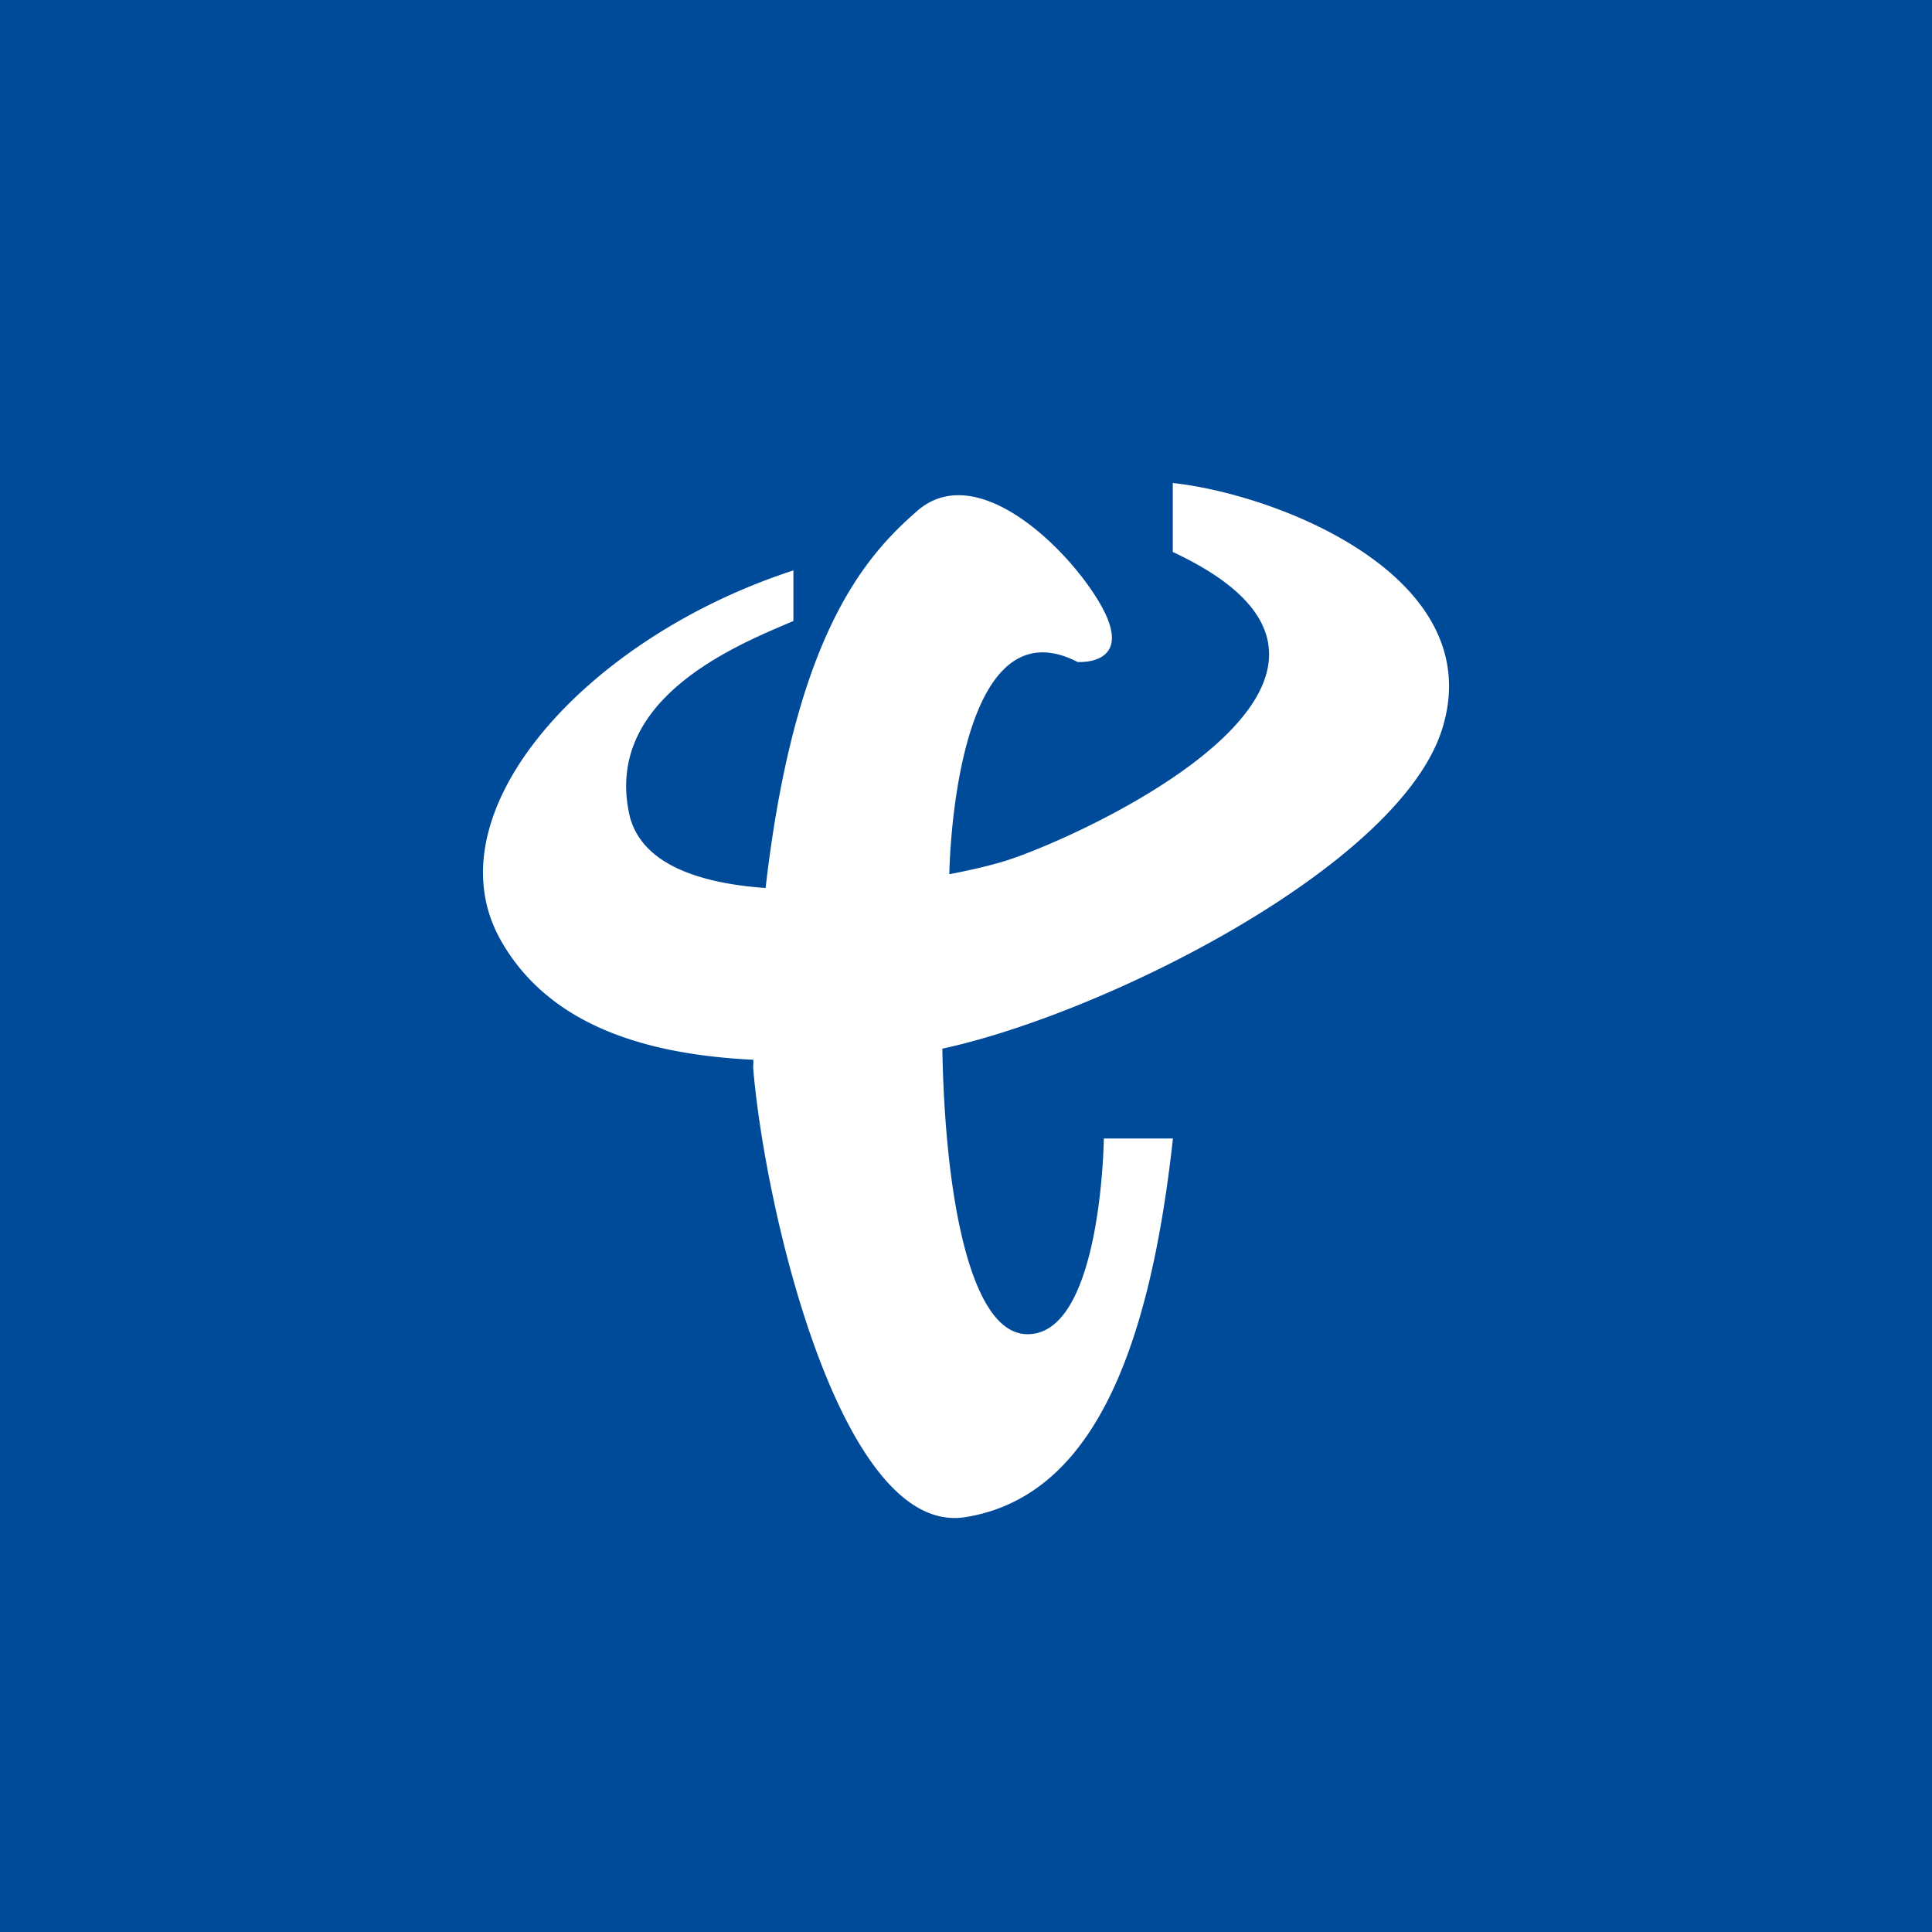 <!-- by TradingView --><svg width="56" height="56" xmlns="http://www.w3.org/2000/svg"><path fill="#004A9A" d="M0 0h56v56H0z"/><path d="M33.994 14v2c7.662 3.574-2.645 8.26-4.851 8.952-.387.121-.955.26-1.628.388a.364.364 0 00.003-.042s.116-7.956 3.714-6.111c0 0 1.51.115.814-1.383-.697-1.498-3.598-4.612-5.456-2.998-1.538 1.338-3.556 3.63-4.399 10.933-1.983-.14-3.656-.722-3.958-2.17-.697-3.346 3.14-4.877 4.764-5.569v-1.466c-6.036 1.961-10.57 7.034-8.48 10.724 1.425 2.516 4.307 3.314 7.32 3.46 0 .076-.004.151-.007.23.347 4.15 2.555 13.602 6.152 13.027 3.6-.578 5.32-4.634 6.016-10.975h-2.003s-.066 5.786-2.271 5.67c-1.589-.083-2.333-3.931-2.41-8.274 4.69-1.012 13.216-5.274 14.482-9.247 1.393-4.384-4.666-6.805-7.802-7.149z" fill="#fff"/></svg>